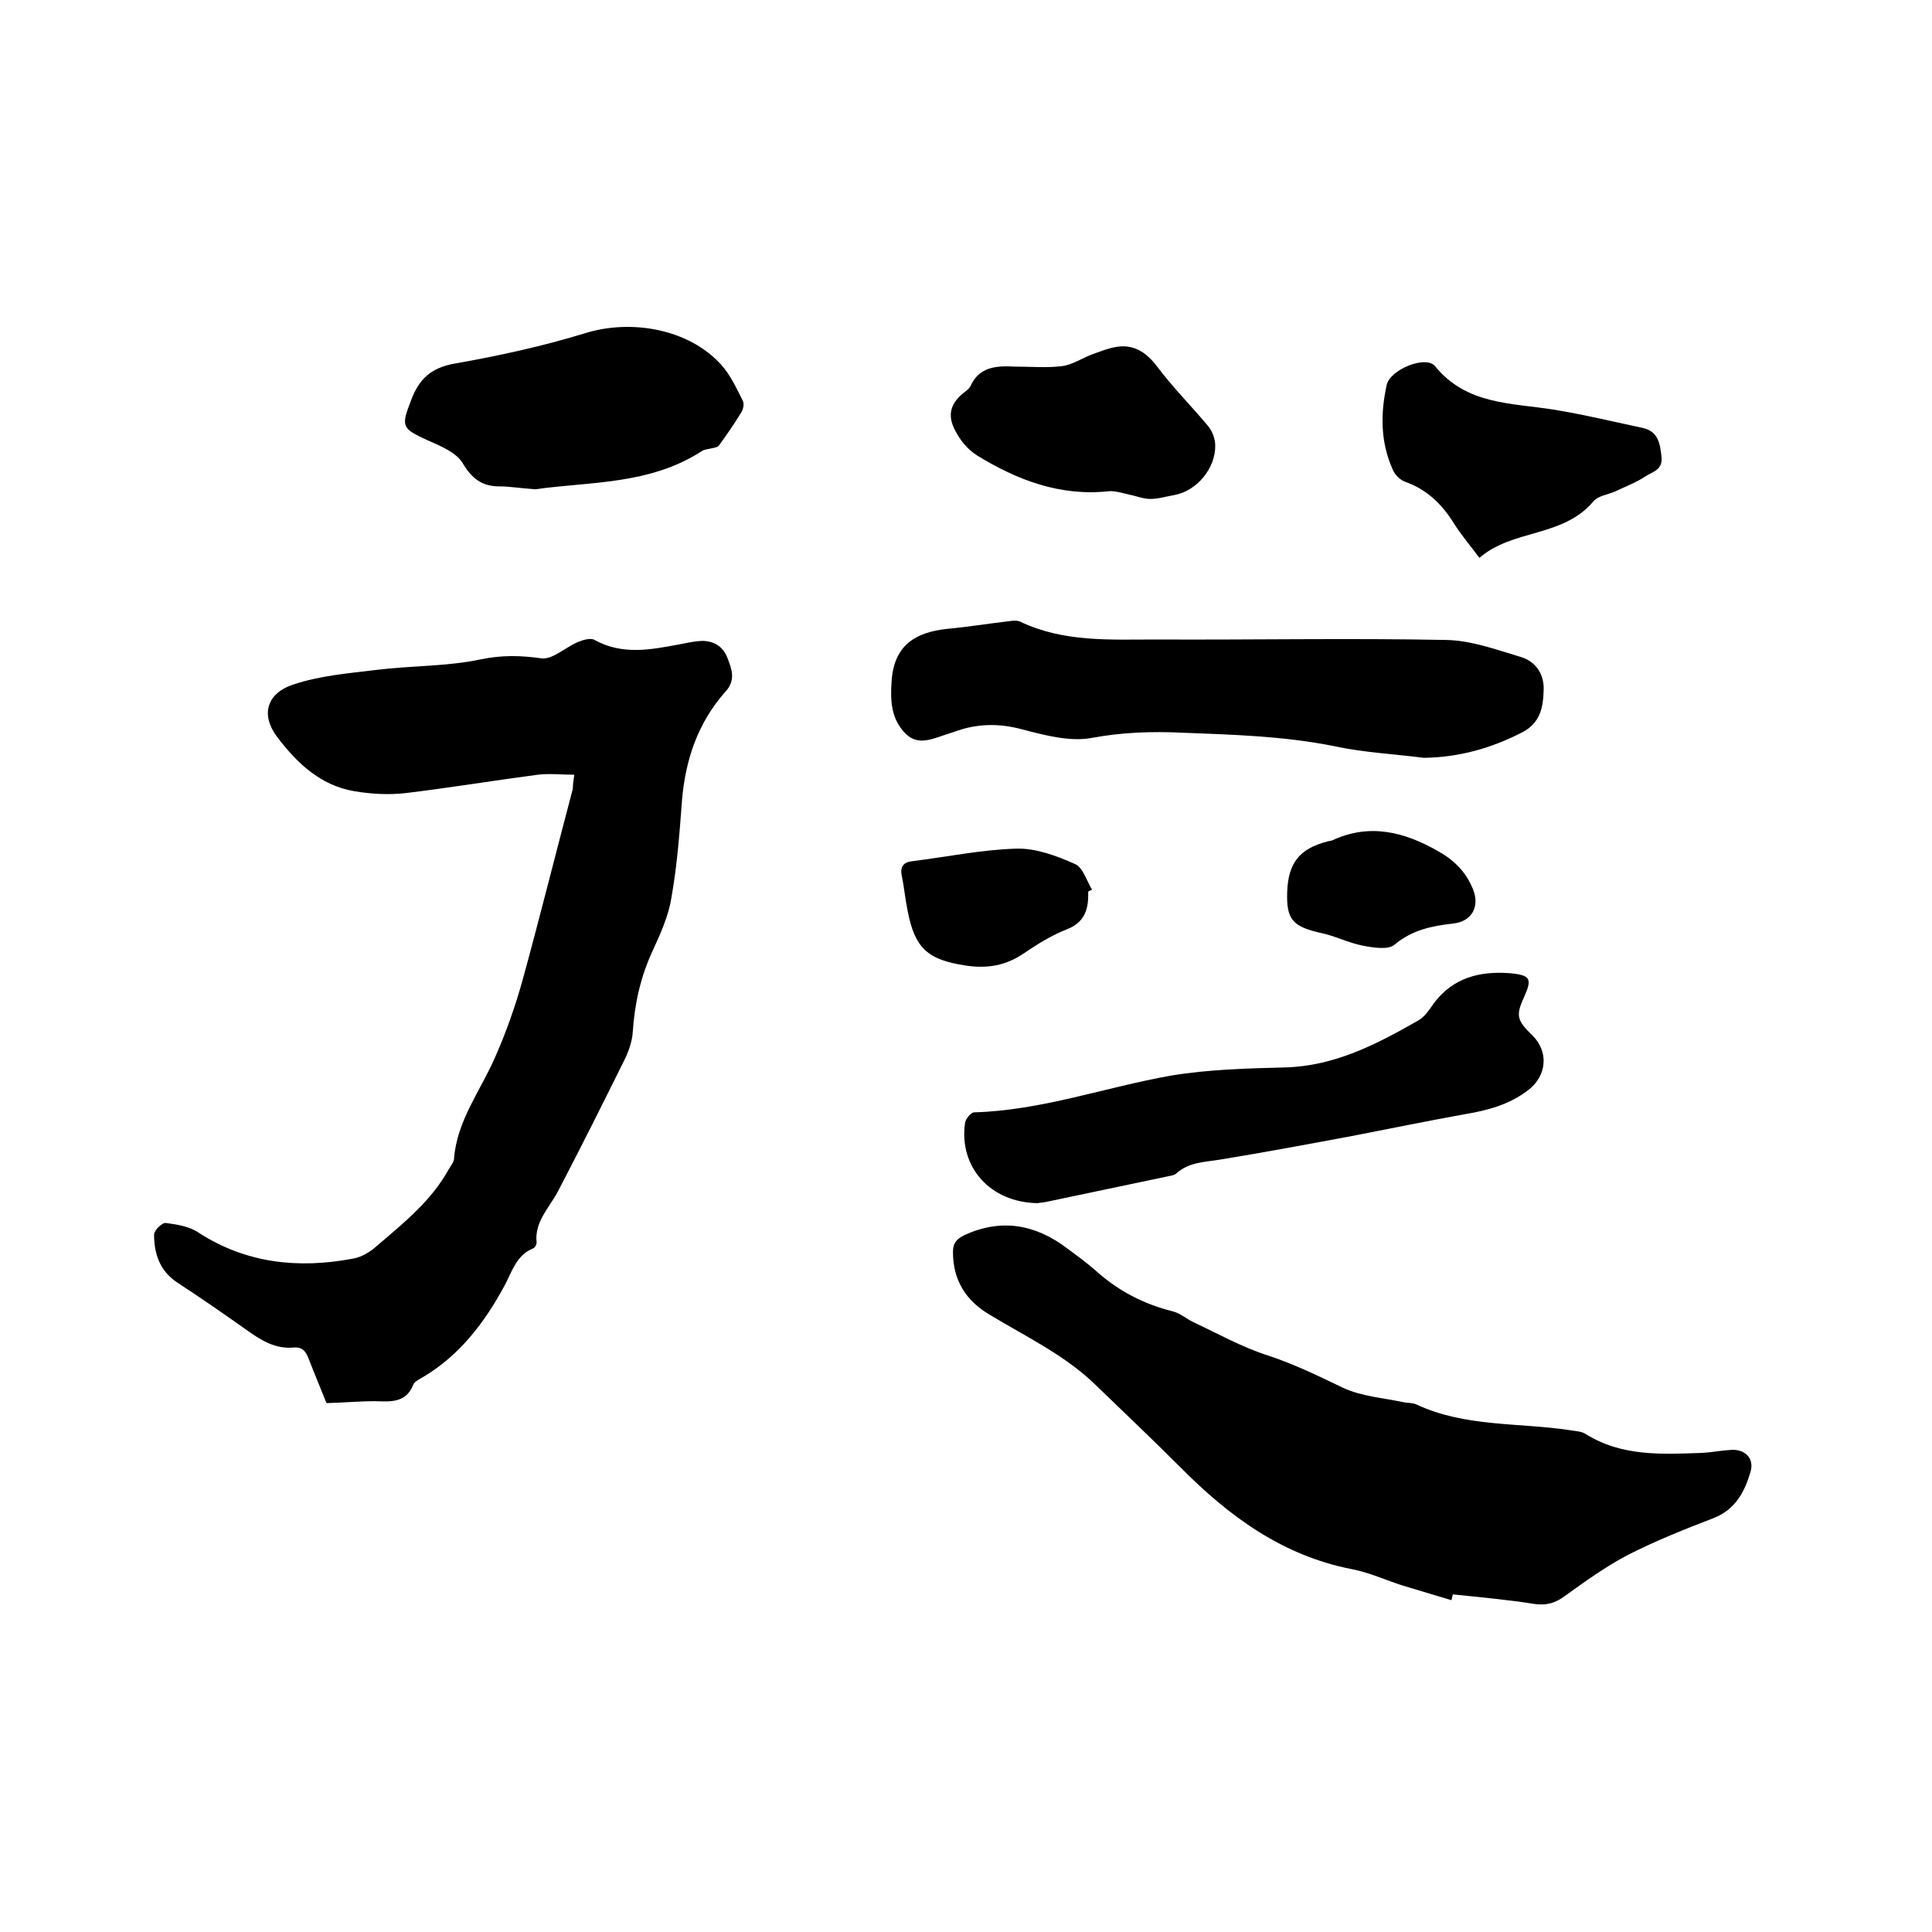 <svg enable-background="new 0 0 400 400" viewBox="0 0 400 400" xmlns="http://www.w3.org/2000/svg"><path d="m118.9 160.4c-2.7 0-5.2-.3-7.6 0-9.1 1.2-18.2 2.7-27.3 3.8-3.5.4-7.2.2-10.7-.4-7-1.2-11.9-5.9-15.9-11.2-3.5-4.6-2.2-9.1 3.4-10.9 5.4-1.8 11.3-2.3 17.1-3 7.2-.9 14.7-.7 21.7-2.2 4.4-.9 8.2-.8 12.5-.2 2.3.3 5-2.3 7.6-3.4 1-.4 2.6-.9 3.4-.4 5.8 3.2 11.7 2 17.6.9 1.5-.3 2.9-.6 4.4-.7 2.6-.1 4.6 1.1 5.5 3.5.9 2.3 1.8 4.6-.4 7-5.7 6.4-8.3 14.1-9 22.5-.5 6.7-1 13.5-2.2 20.2-.6 3.8-2.3 7.5-3.9 11-2.5 5.4-3.7 10.9-4.1 16.8-.1 1.7-.7 3.5-1.4 5.1-4.6 9.3-9.2 18.5-14 27.7-1.8 3.5-5 6.4-4.5 10.8 0 .4-.4 1.1-.8 1.2-3.4 1.4-4.3 4.8-5.8 7.6-4.1 7.6-9.2 14.4-16.9 19-.7.4-1.7.9-2 1.5-1.5 3.9-4.7 3.6-7.9 3.5-3.3 0-6.5.3-10.1.4-1.2-3-2.5-6.1-3.7-9.2-.6-1.6-1.4-2.5-3.2-2.3-3.6.3-6.5-1.4-9.3-3.4-4.8-3.4-9.7-6.8-14.6-10-3.7-2.4-4.9-6-4.9-10 0-.9 1.7-2.5 2.4-2.4 2.3.3 4.9.7 6.8 2 9.9 6.4 20.7 7.5 31.9 5.4 1.9-.3 3.8-1.5 5.2-2.8 5.5-4.7 11.1-9.2 14.7-15.7.4-.7 1.1-1.5 1.1-2.2.6-7.9 5.5-14.1 8.5-21 2.3-5.2 4.2-10.6 5.7-16 3.6-13.1 6.9-26.4 10.4-39.6 0-.8.1-1.6.3-2.9z"/><path d="m300.5 331.3c-3.3-1-6.7-2-10-3-3.5-1.1-6.9-2.7-10.5-3.4-14.5-2.8-25.6-11-35.7-21.2-5.7-5.7-11.5-11.2-17.3-16.8-6.4-6.3-14.5-10.1-22.1-14.7-4.9-2.9-7.6-7.1-7.6-13 0-1.9.8-2.7 2.4-3.5 7.7-3.5 14.7-2.2 21.3 2.8 2 1.5 4.1 3 6 4.7 4.6 4.1 9.8 6.8 15.8 8.3 1.6.4 2.9 1.6 4.4 2.3 5.1 2.4 10.1 5.2 15.5 6.9 5.4 1.8 10.3 4.2 15.3 6.6 3.8 1.8 8.3 2.1 12.5 3 .9.2 2 .1 2.8.5 10.1 4.7 21.1 3.7 31.7 5.3 1.1.2 2.4.2 3.3.8 7.5 4.7 15.9 4.2 24.2 3.9 1.9-.1 3.8-.5 5.7-.6 3.1-.3 5.1 1.8 4.2 4.6-1.2 4.1-3.1 7.7-7.6 9.5-6 2.3-12 4.7-17.7 7.6-4.6 2.4-8.9 5.5-13.2 8.6-1.9 1.4-3.7 1.9-6.1 1.6-5.6-.9-11.3-1.4-17-2-.1.4-.2.8-.3 1.2z"/><path d="m294.8 156.9c-6.2-.8-12.5-1.1-18.5-2.4-10.4-2.1-21-2.4-31.5-2.8-6.3-.3-12.5-.1-18.9 1.1-4.5.8-9.7-.6-14.3-1.8-4.8-1.3-9.4-1.2-14 .5-.4.1-.8.3-1.2.4-3 .9-6.2 2.7-8.9 0-3-3-3.2-6.8-2.9-10.9.5-7.4 4.9-10.1 11.5-10.8 4.3-.4 8.6-1.1 12.9-1.6.7-.1 1.6-.2 2.2.1 9 4.3 18.6 3.7 28 3.7 20.1.1 40.2-.3 60.3.1 5.1.1 10.3 2 15.3 3.5 3.1.9 4.9 3.5 4.8 6.8-.1 3.5-.6 6.8-4.4 8.8-6.4 3.3-13.1 5.2-20.4 5.3z"/><path d="m214.9 249.1c-9.9-.1-16.4-7.5-15.1-16.6.1-.8 1.2-2.2 1.9-2.2 14-.4 27.1-5.2 40.7-7.6 7.8-1.3 15.8-1.5 23.7-1.7 10.3-.3 18.9-4.8 27.5-9.7 1.3-.7 2.3-2.2 3.2-3.5 4-5.4 9.6-6.8 15.9-6.3 4.2.4 4.5 1.2 2.9 4.8-1.8 3.9-1.6 4.9 1.6 8 3.5 3.4 3.1 8.4-.8 11.4s-8.4 4.2-13.2 5c-7.8 1.4-15.5 3-23.3 4.5-9.1 1.7-18.2 3.4-27.4 4.9-3.1.5-6.3.5-8.9 2.8-.3.3-.7.4-1.1.5-8.5 1.8-17.1 3.6-25.7 5.4-.8.2-1.7.2-1.9.3z"/><path d="m110.8 101.3c-3-.2-5.2-.6-7.4-.6-3.6 0-5.7-1.6-7.6-4.8-1.4-2.3-4.7-3.6-7.4-4.8-5.2-2.4-5.4-2.8-3.3-8.2 1.6-4.3 4-6.7 8.9-7.6 9.1-1.6 18.3-3.6 27.1-6.3 9.6-3 21.5-.9 28.2 6.5 1.9 2.1 3.2 4.9 4.5 7.5.3.6.1 1.8-.4 2.5-1.4 2.3-3 4.6-4.6 6.8-.3.3-.9.4-1.4.5-.7.2-1.5.2-2.1.6-10.8 7-23.2 6.3-34.5 7.9z"/><path d="m306.3 115.5c-2.1-2.8-3.8-4.8-5.2-7-2.5-4.1-5.7-7.2-10.3-8.8-1-.4-2.1-1.5-2.5-2.6-2.5-5.6-2.5-11.5-1.2-17.4.7-3.2 8.1-6.2 10-3.9 6.5 8 15.7 7.6 24.5 9 6.2 1 12.4 2.5 18.5 3.8 3.2.7 3.6 3.2 3.9 6 .3 2.7-1.9 3.1-3.3 4-1.9 1.3-4.1 2.1-6.2 3.1-1.5.7-3.6.9-4.6 2.1-6.3 7.5-16.7 5.7-23.6 11.7z"/><path d="m210.1 75.9c3.3 0 6.6.3 9.8-.1 2.2-.3 4.2-1.7 6.4-2.5 1.4-.5 2.9-1.1 4.4-1.4 3.8-.8 6.5.9 8.8 3.9 3.3 4.4 7.2 8.3 10.7 12.5.8 1 1.4 2.6 1.4 3.9.1 4.8-3.9 9.5-8.5 10.3-1.7.3-3.3.8-5 .8-1.4 0-2.8-.6-4.3-.9-1.4-.3-2.9-.8-4.2-.7-10.1 1.1-19-2.3-27.3-7.4-1.9-1.2-3.5-3.1-4.5-5.1-1.8-3.3-1-5.8 2-8.1.4-.3.9-.7 1.1-1.1 1.8-4.1 5.4-4.3 9.2-4.1z"/><path d="m225.3 184.6c.1 3.5-.6 6.3-4.4 7.8-3.1 1.2-6 3-8.8 4.9-3.8 2.6-7.6 3.3-12.2 2.6-7.8-1.2-10.5-3.5-12-11.4-.5-2.4-.7-4.8-1.2-7.2-.4-1.9.4-2.8 2.2-3 7.2-.9 14.4-2.4 21.6-2.6 4-.1 8.3 1.5 12.1 3.2 1.6.7 2.4 3.5 3.5 5.3-.2.1-.5.2-.8.4z"/><path d="m266.5 184.7c.2-6 2.5-9 8.4-10.5.3-.1.6-.1.9-.2 7.7-3.6 14.9-1.8 21.9 2.2 3.4 1.9 5.9 4.4 7.3 8 1.4 3.5-.3 6.6-4.1 7-4.4.5-8.5 1.3-12.2 4.4-1.3 1.1-4.4.6-6.5.2-3.1-.6-5.9-2.1-9-2.7-5.5-1.3-6.9-2.7-6.7-8.4z"/></svg>